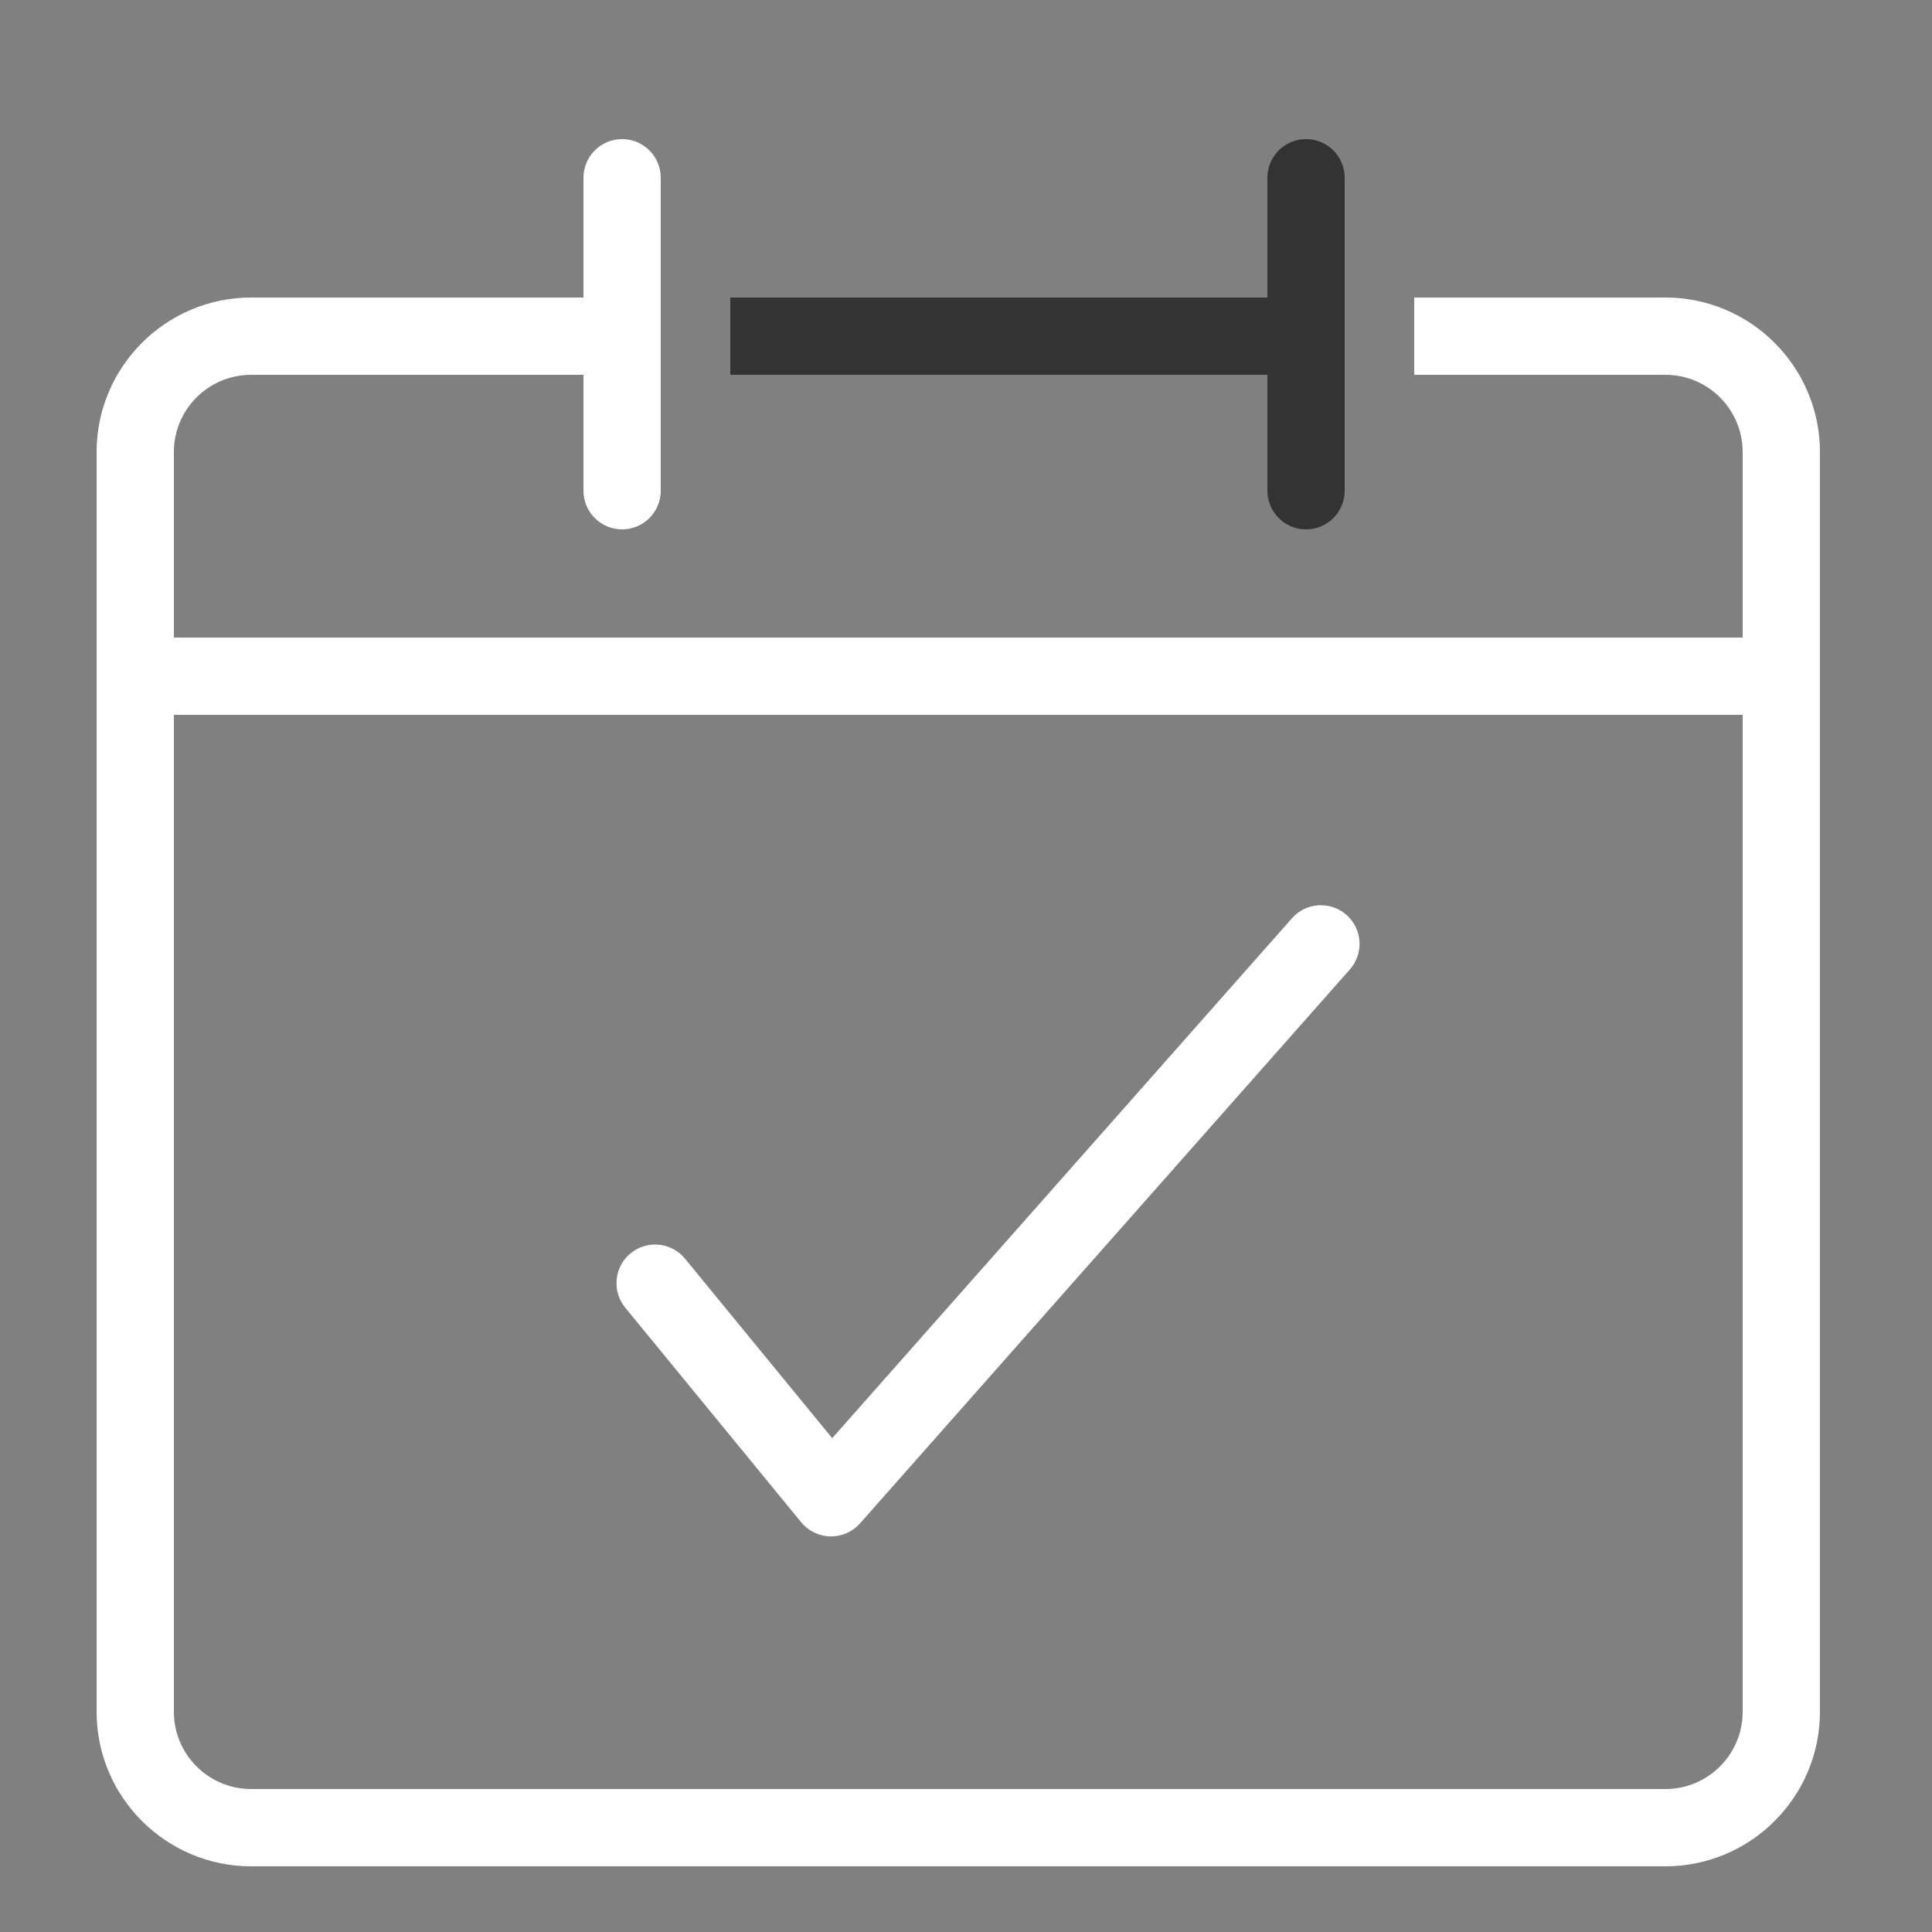 <?xml version="1.0" ?><!DOCTYPE svg  PUBLIC '-//W3C//DTD SVG 1.1//EN'  'http://www.w3.org/Graphics/SVG/1.1/DTD/svg11.dtd'><svg enable-background="new 0 0 500 500" height="500px" id="Layer_1" version="1.1" viewBox="0 0 500 500" width="500px" xml:space="preserve" xmlns="http://www.w3.org/2000/svg" xmlns:xlink="http://www.w3.org/1999/xlink"><rect x="0" y="0" width="500" height="500" fill="#808080" stroke="none"/><g><g><path d="M431,77h-65v20h65c11.046,0,20,8.954,20,20v48H45v-48c0-11.046,8.954-20,20-20h86v30    c0,5.523,4.477,10,10,10s10-4.477,10-10V46c0-5.523-4.477-10-10-10s-10,4.477-10,10v31H65c-22.056,0-40,17.944-40,40v326    c0,22.056,17.944,40,40,40h366c22.056,0,40-17.944,40-40V117C471,94.944,453.056,77,431,77z M451,443c0,11.046-8.954,20-20,20H65    c-11.046,0-20-8.954-20-20V185h406V443z" fill="#fff"/><path d="M328,127c0,5.523,4.477,10,10,10s10-4.477,10-10V46c0-5.523-4.477-10-10-10s-10,4.477-10,10v31H189v20h139    V127z" fill="#333333"/></g><path d="M215.085,397.624c-0.062,0-0.125,0-0.187-0.002c-2.93-0.054-5.688-1.392-7.546-3.657l-45.541-55.541   c-3.502-4.271-2.878-10.572,1.393-14.074c4.27-3.501,10.571-2.878,14.073,1.392l38.096,46.461l118.989-134.559   c3.659-4.137,9.978-4.524,14.116-0.867c4.137,3.659,4.525,9.979,0.867,14.116L222.576,394.249   C220.676,396.397,217.947,397.624,215.085,397.624z" fill="#fff"/></g></svg>